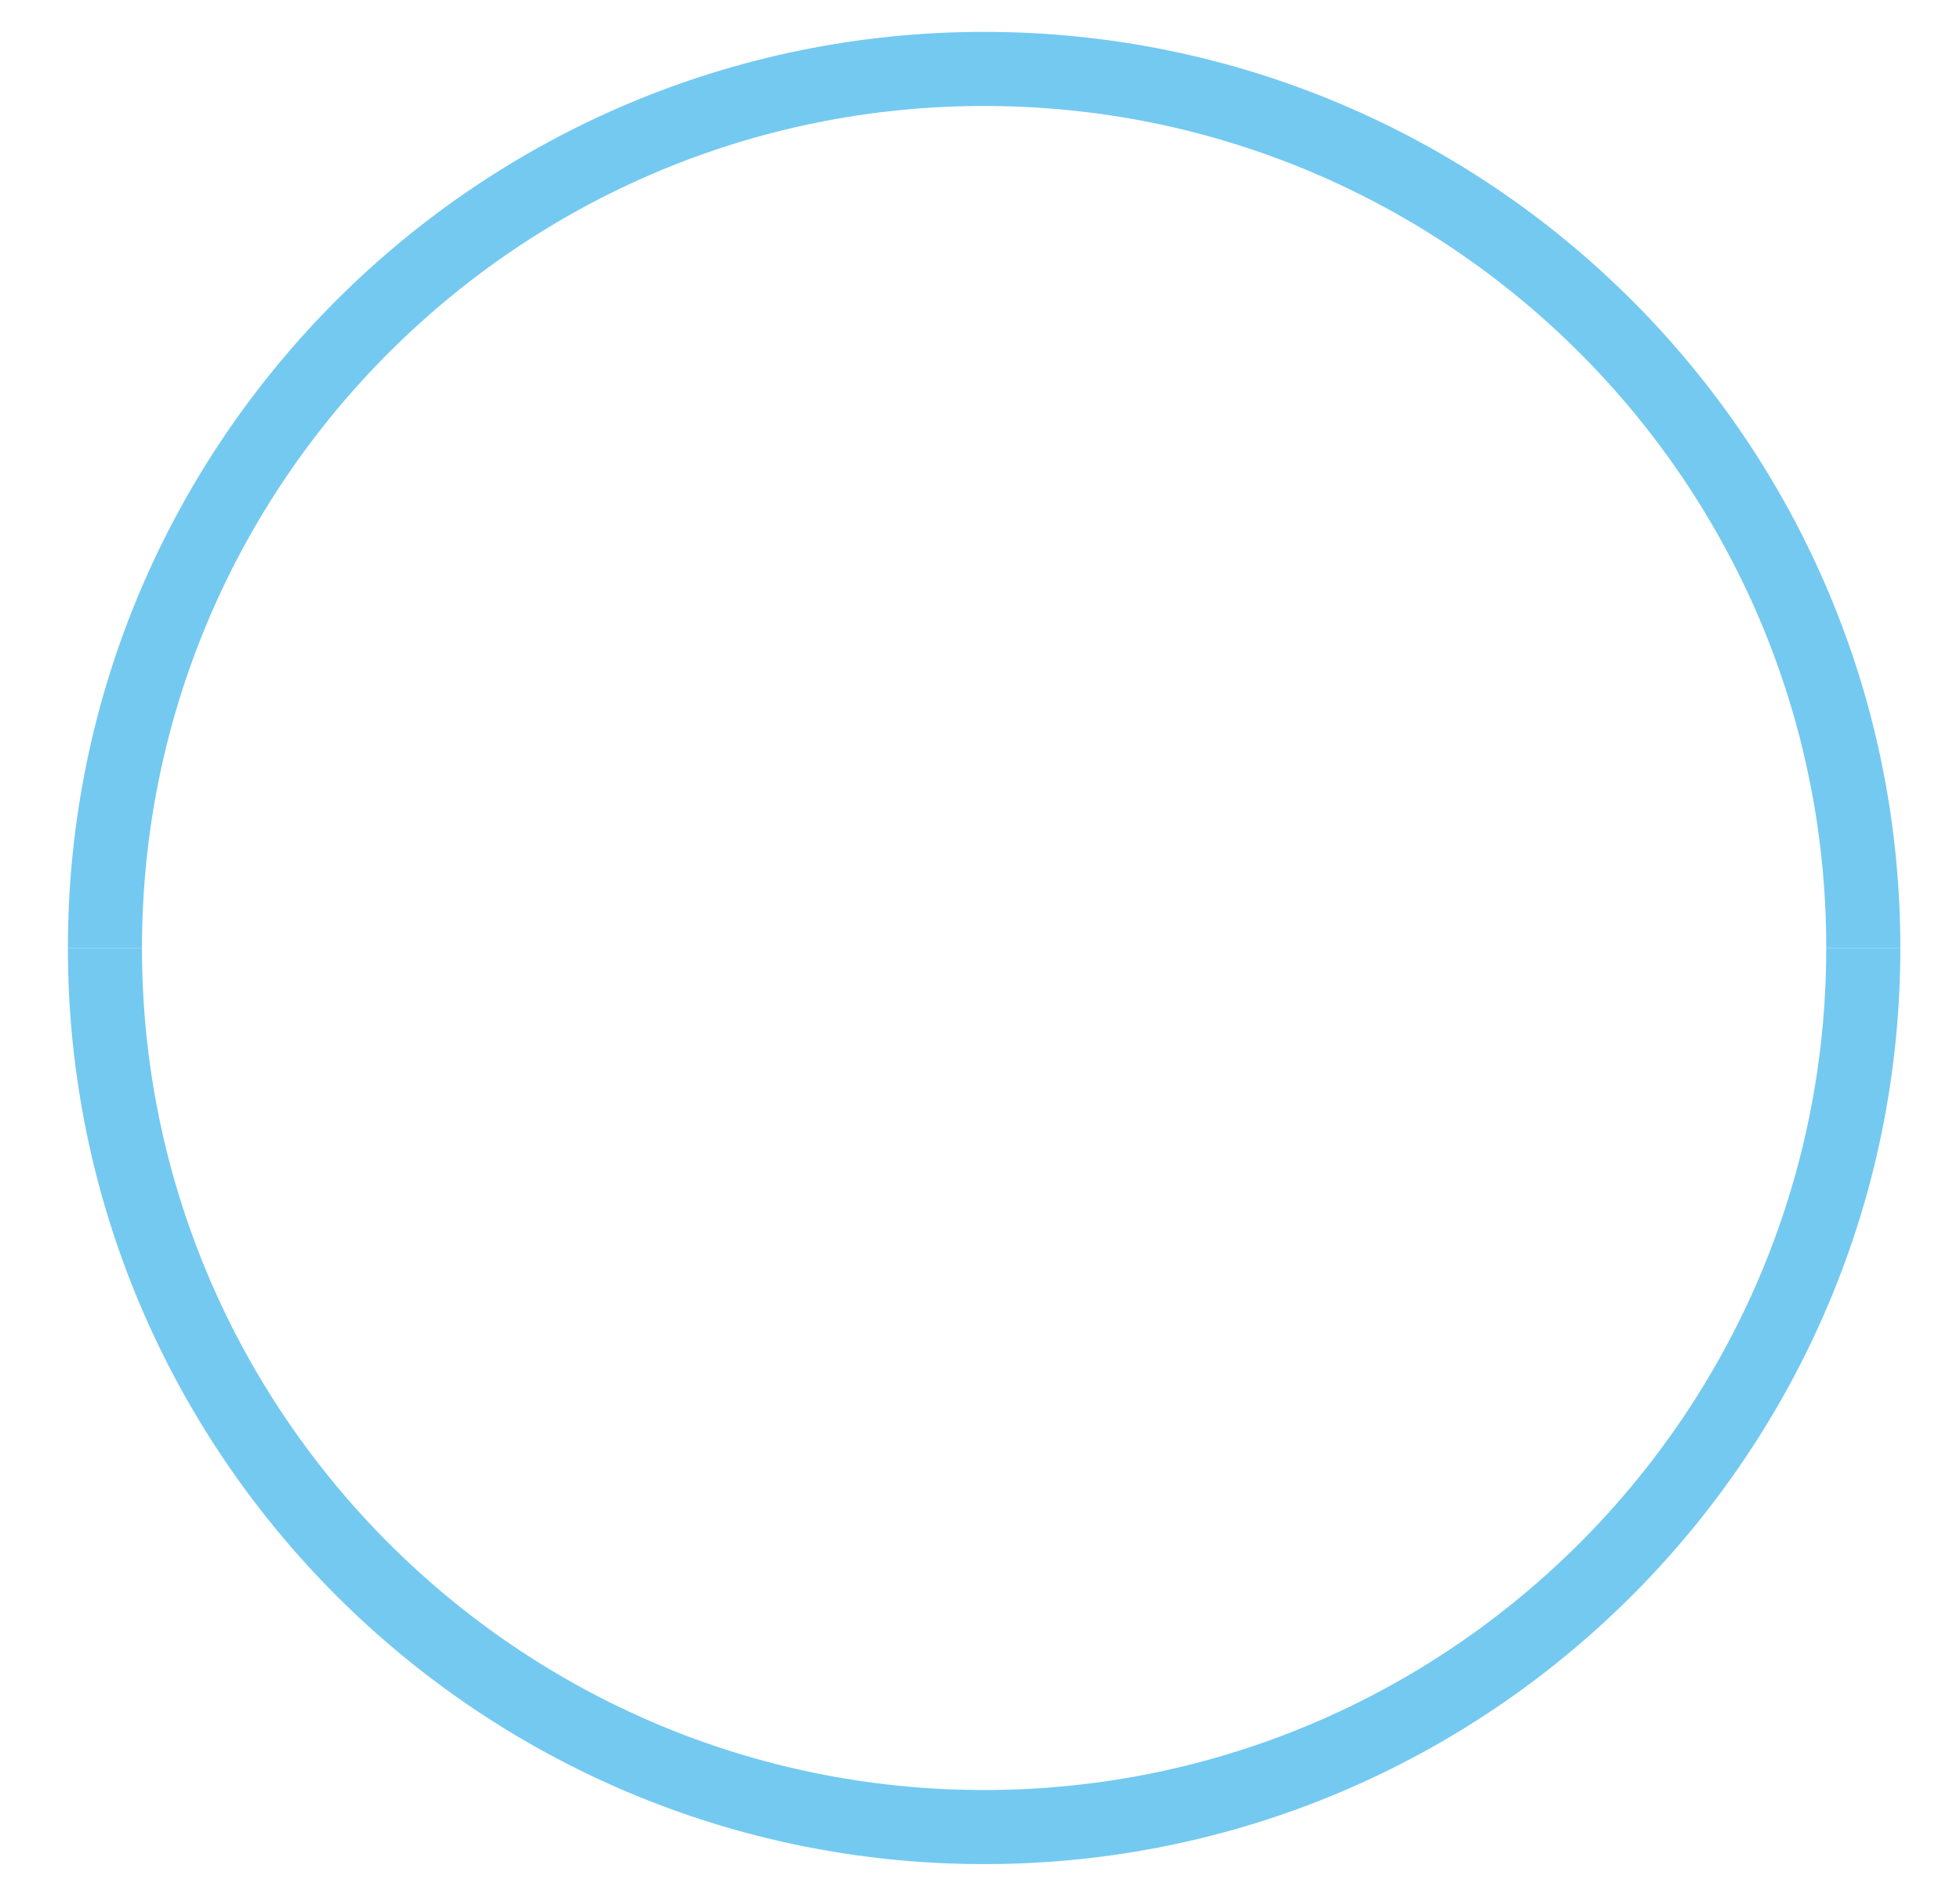 <?xml version="1.0" encoding="utf-8"?>
<!-- Generator: Adobe Illustrator 16.0.0, SVG Export Plug-In . SVG Version: 6.00 Build 0)  -->
<!DOCTYPE svg PUBLIC "-//W3C//DTD SVG 1.0//EN" "http://www.w3.org/TR/2001/REC-SVG-20010904/DTD/svg10.dtd">
<svg version="1.0" id="Layer_1" xmlns="http://www.w3.org/2000/svg" xmlns:xlink="http://www.w3.org/1999/xlink" x="0px" y="0px"
	 width="132.273px" height="127.547px" viewBox="0 0 132.273 127.547" enable-background="new 0 0 132.273 127.547"
	 xml:space="preserve">
<path fill="none" stroke="#74C9F1" stroke-width="5" stroke-miterlimit="10" d="M7.082,63.984c0-32.748,26.583-59.332,59.333-59.332
	c32.749,0,59.333,26.584,59.333,59.332"/>
<path fill="none" stroke="#74C9F1" stroke-width="5" stroke-miterlimit="10" d="M125.747,63.984
	c0,32.748-26.584,59.332-59.333,59.332c-32.75,0-59.333-26.584-59.333-59.332"/>
</svg>
